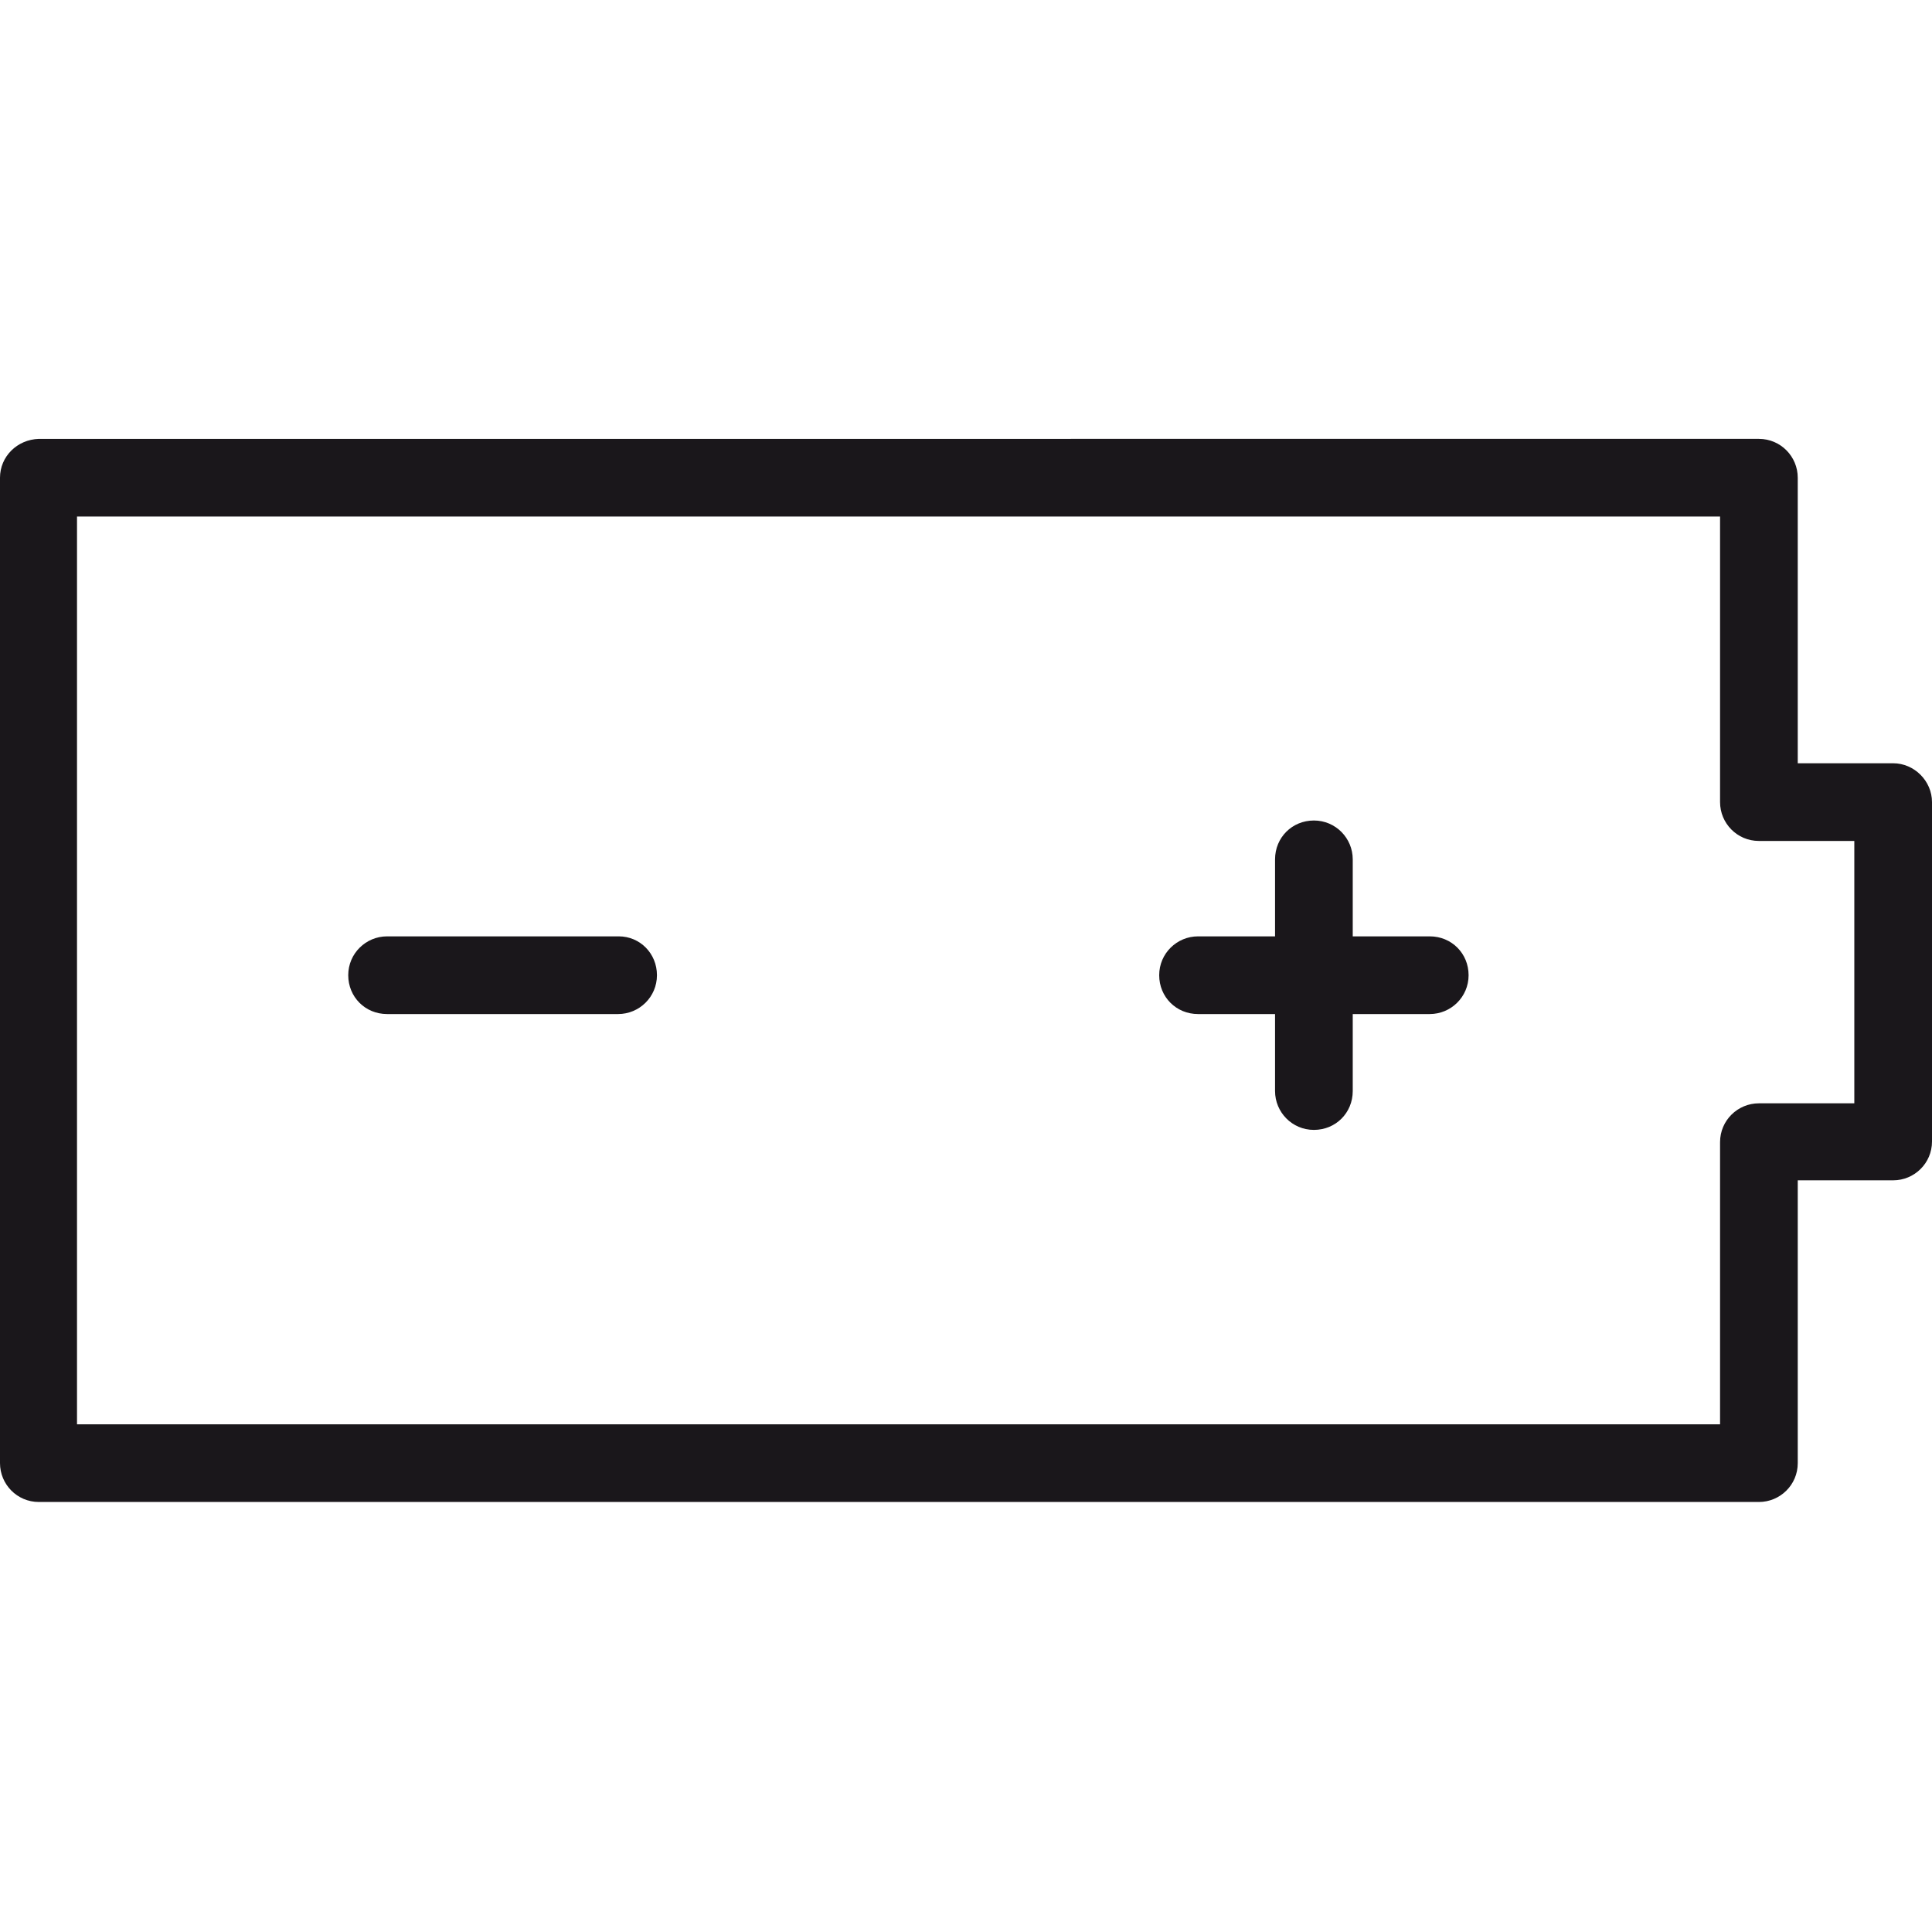 <?xml version="1.0" encoding="utf-8"?>
<!-- Generator: Adobe Illustrator 25.0.0, SVG Export Plug-In . SVG Version: 6.00 Build 0)  -->
<svg version="1.1" xmlns="http://www.w3.org/2000/svg" xmlns:xlink="http://www.w3.org/1999/xlink" x="0px" y="0px"
	 viewBox="0 0 283.5 283.5" style="enable-background:new 0 0 283.5 283.5;" xml:space="preserve">
<style type="text/css">
	.st0{fill:#1A171B;}
</style>
<g id="Calque_1">
	<g id="Trait_de_coupe">
	</g>
</g>
<g id="Decors">
	<path class="st0" d="M277.8,112h-14V70.1c0-3.1-2.5-5.7-5.7-5.7H5.7C2.5,64.5,0,67,0,70.1v144.6c0,3.1,2.5,5.7,5.7,5.7h252.4
		c3.1,0,5.7-2.5,5.7-5.7v-41.5h14c3.1,0,5.7-2.5,5.7-5.7v-49.8C283.5,114.6,280.9,112,277.8,112z M272.1,161.9h-14
		c-3.1,0-5.7,2.5-5.7,5.7V209H11.3V75.8h241.1v41.9c0,3.1,2.5,5.7,5.7,5.7h14V161.9z M209.8,137.4h-11.3v-11.3
		c0-3.1-2.5-5.7-5.7-5.7s-5.7,2.5-5.7,5.7v11.3h-11.3c-3.1,0-5.7,2.5-5.7,5.7s2.5,5.7,5.7,5.7h11.3v11.3c0,3.1,2.5,5.7,5.7,5.7
		s5.7-2.5,5.7-5.7v-11.3h11.3c3.1,0,5.7-2.5,5.7-5.7S213,137.4,209.8,137.4z M90.8,137.4H56.8c-3.1,0-5.7,2.5-5.7,5.7
		s2.5,5.7,5.7,5.7h33.9c3.1,0,5.7-2.5,5.7-5.7S93.9,137.4,90.8,137.4z"/>
</g>
</svg>
